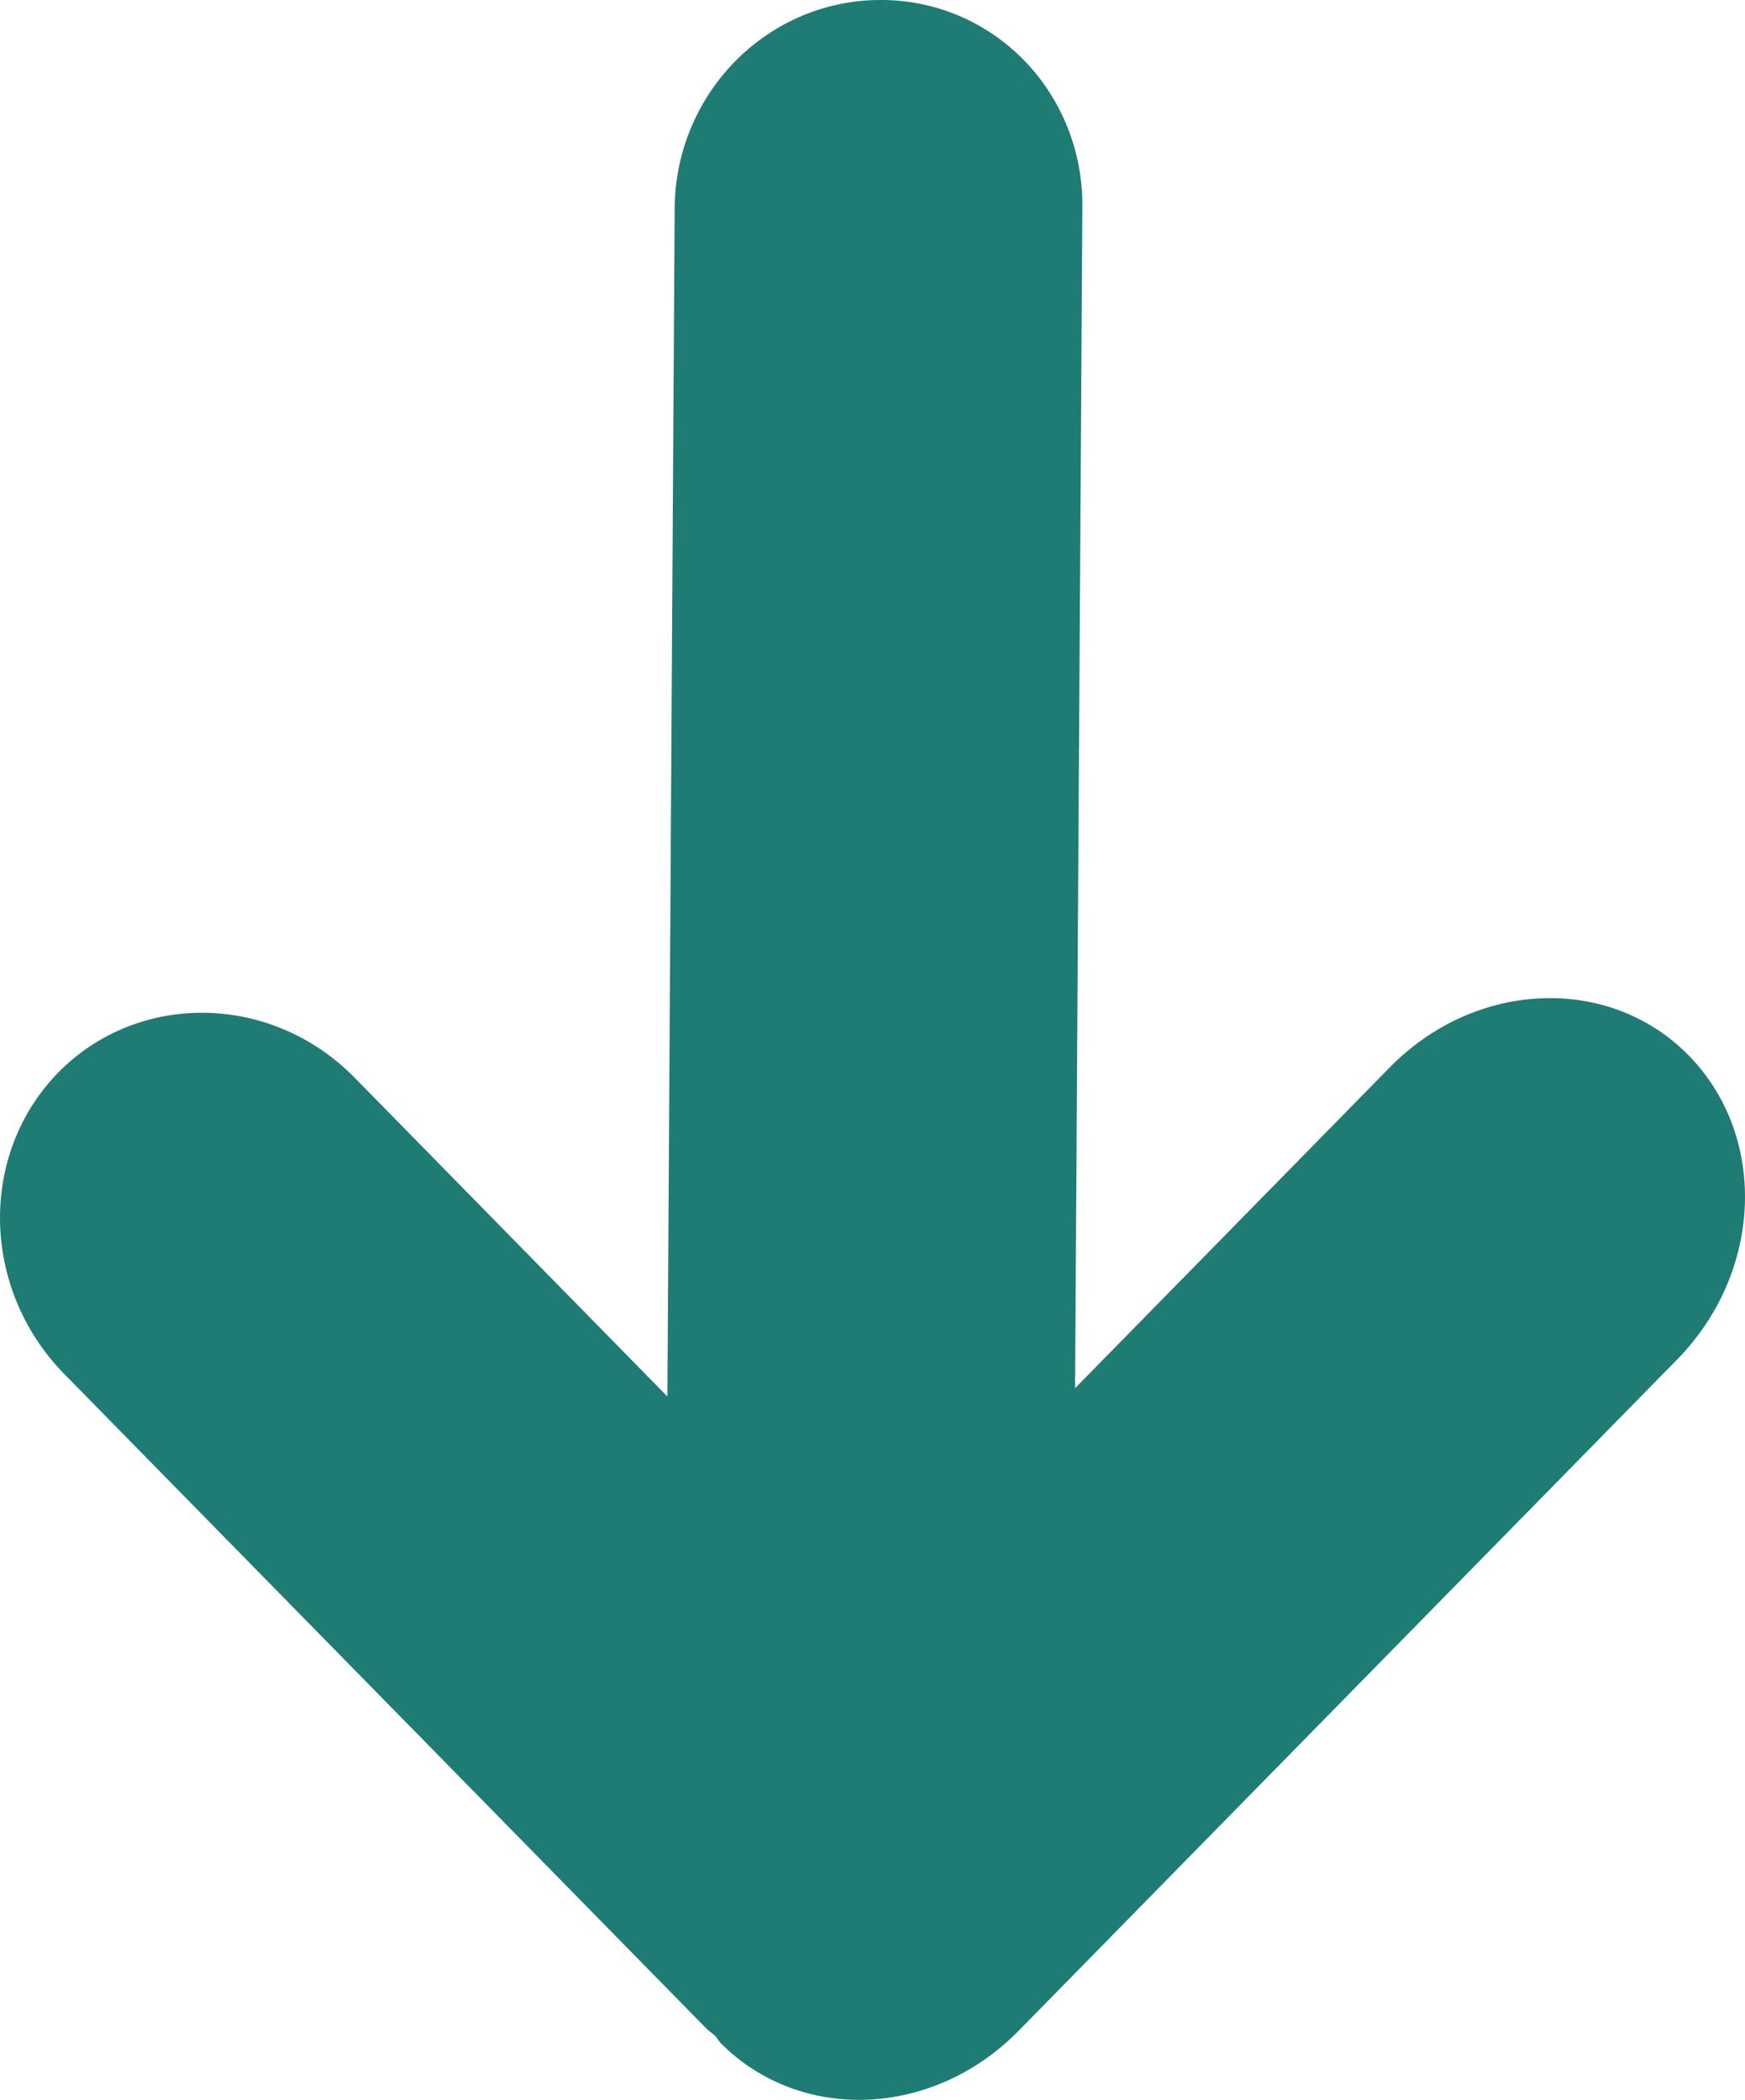 <?xml version="1.0" encoding="UTF-8"?> <svg xmlns="http://www.w3.org/2000/svg" width="64" height="77" viewBox="0 0 64 77" fill="none"><path d="M24.744 7.663L24.478 51.209L13.011 39.522C9.959 36.411 5.085 36.344 2.149 39.315C-0.801 42.322 -0.696 47.271 2.356 50.382L25.894 74.371C25.997 74.475 26.124 74.561 26.226 74.644L26.413 74.9C29.338 77.859 34.217 77.67 37.36 74.466L61.51 49.853C64.657 46.646 64.847 41.67 61.932 38.699C59.035 35.747 54.139 35.926 50.985 39.126L39.43 50.903L39.697 7.57C39.704 6.57 39.517 5.58 39.148 4.658C38.778 3.736 38.233 2.899 37.543 2.196C36.853 1.493 36.032 0.937 35.127 0.56C34.222 0.183 33.251 -0.007 32.27 0C31.287 0.001 30.311 0.2 29.399 0.587C28.488 0.973 27.658 1.539 26.958 2.252C26.258 2.964 25.702 3.809 25.322 4.738C24.942 5.667 24.745 6.661 24.744 7.663Z" fill="#1E7C74"></path></svg> 